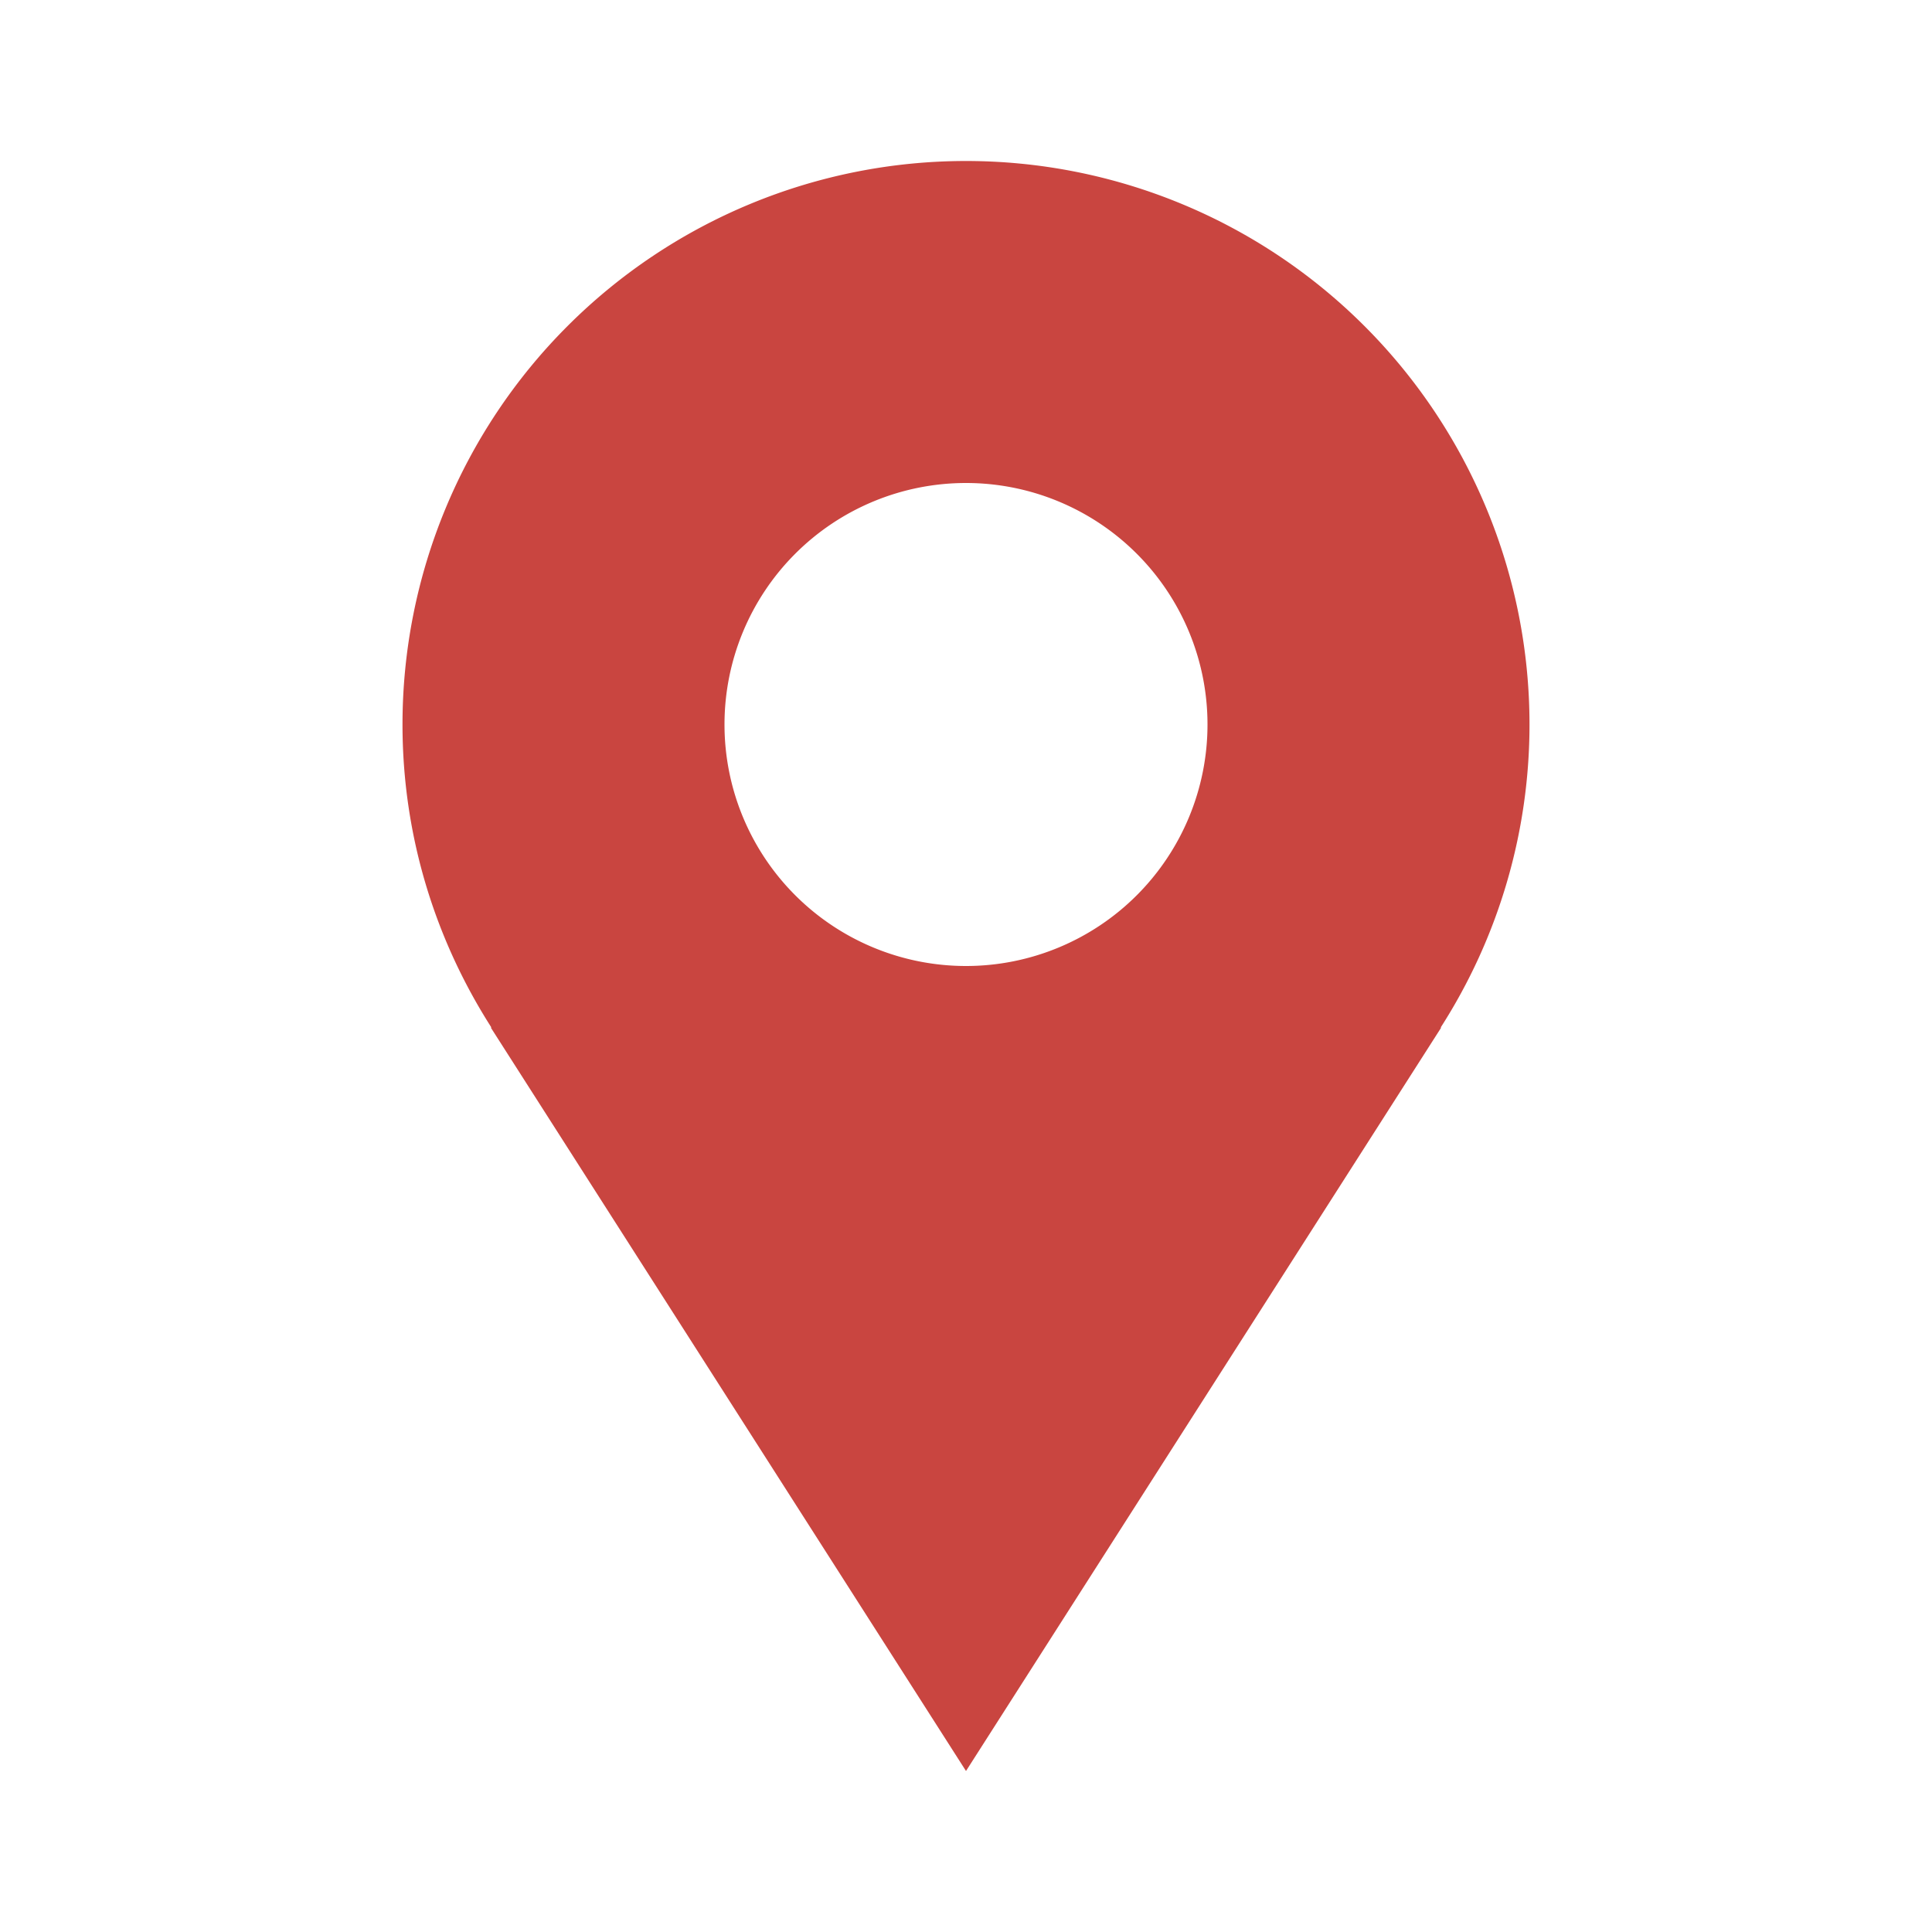 <svg xmlns="http://www.w3.org/2000/svg" width="100" height="100" viewBox="0 0 24 24"><path fill="#c94540" d="M19 9A7 7 0 1 0 5 9c0 1.387.409 2.677 1.105 3.765h-.008L12 22l5.903-9.235h-.007A6.97 6.97 0 0 0 19 9m-7 3a3 3 0 1 1 0-6a3 3 0 0 1 0 6"/></svg>